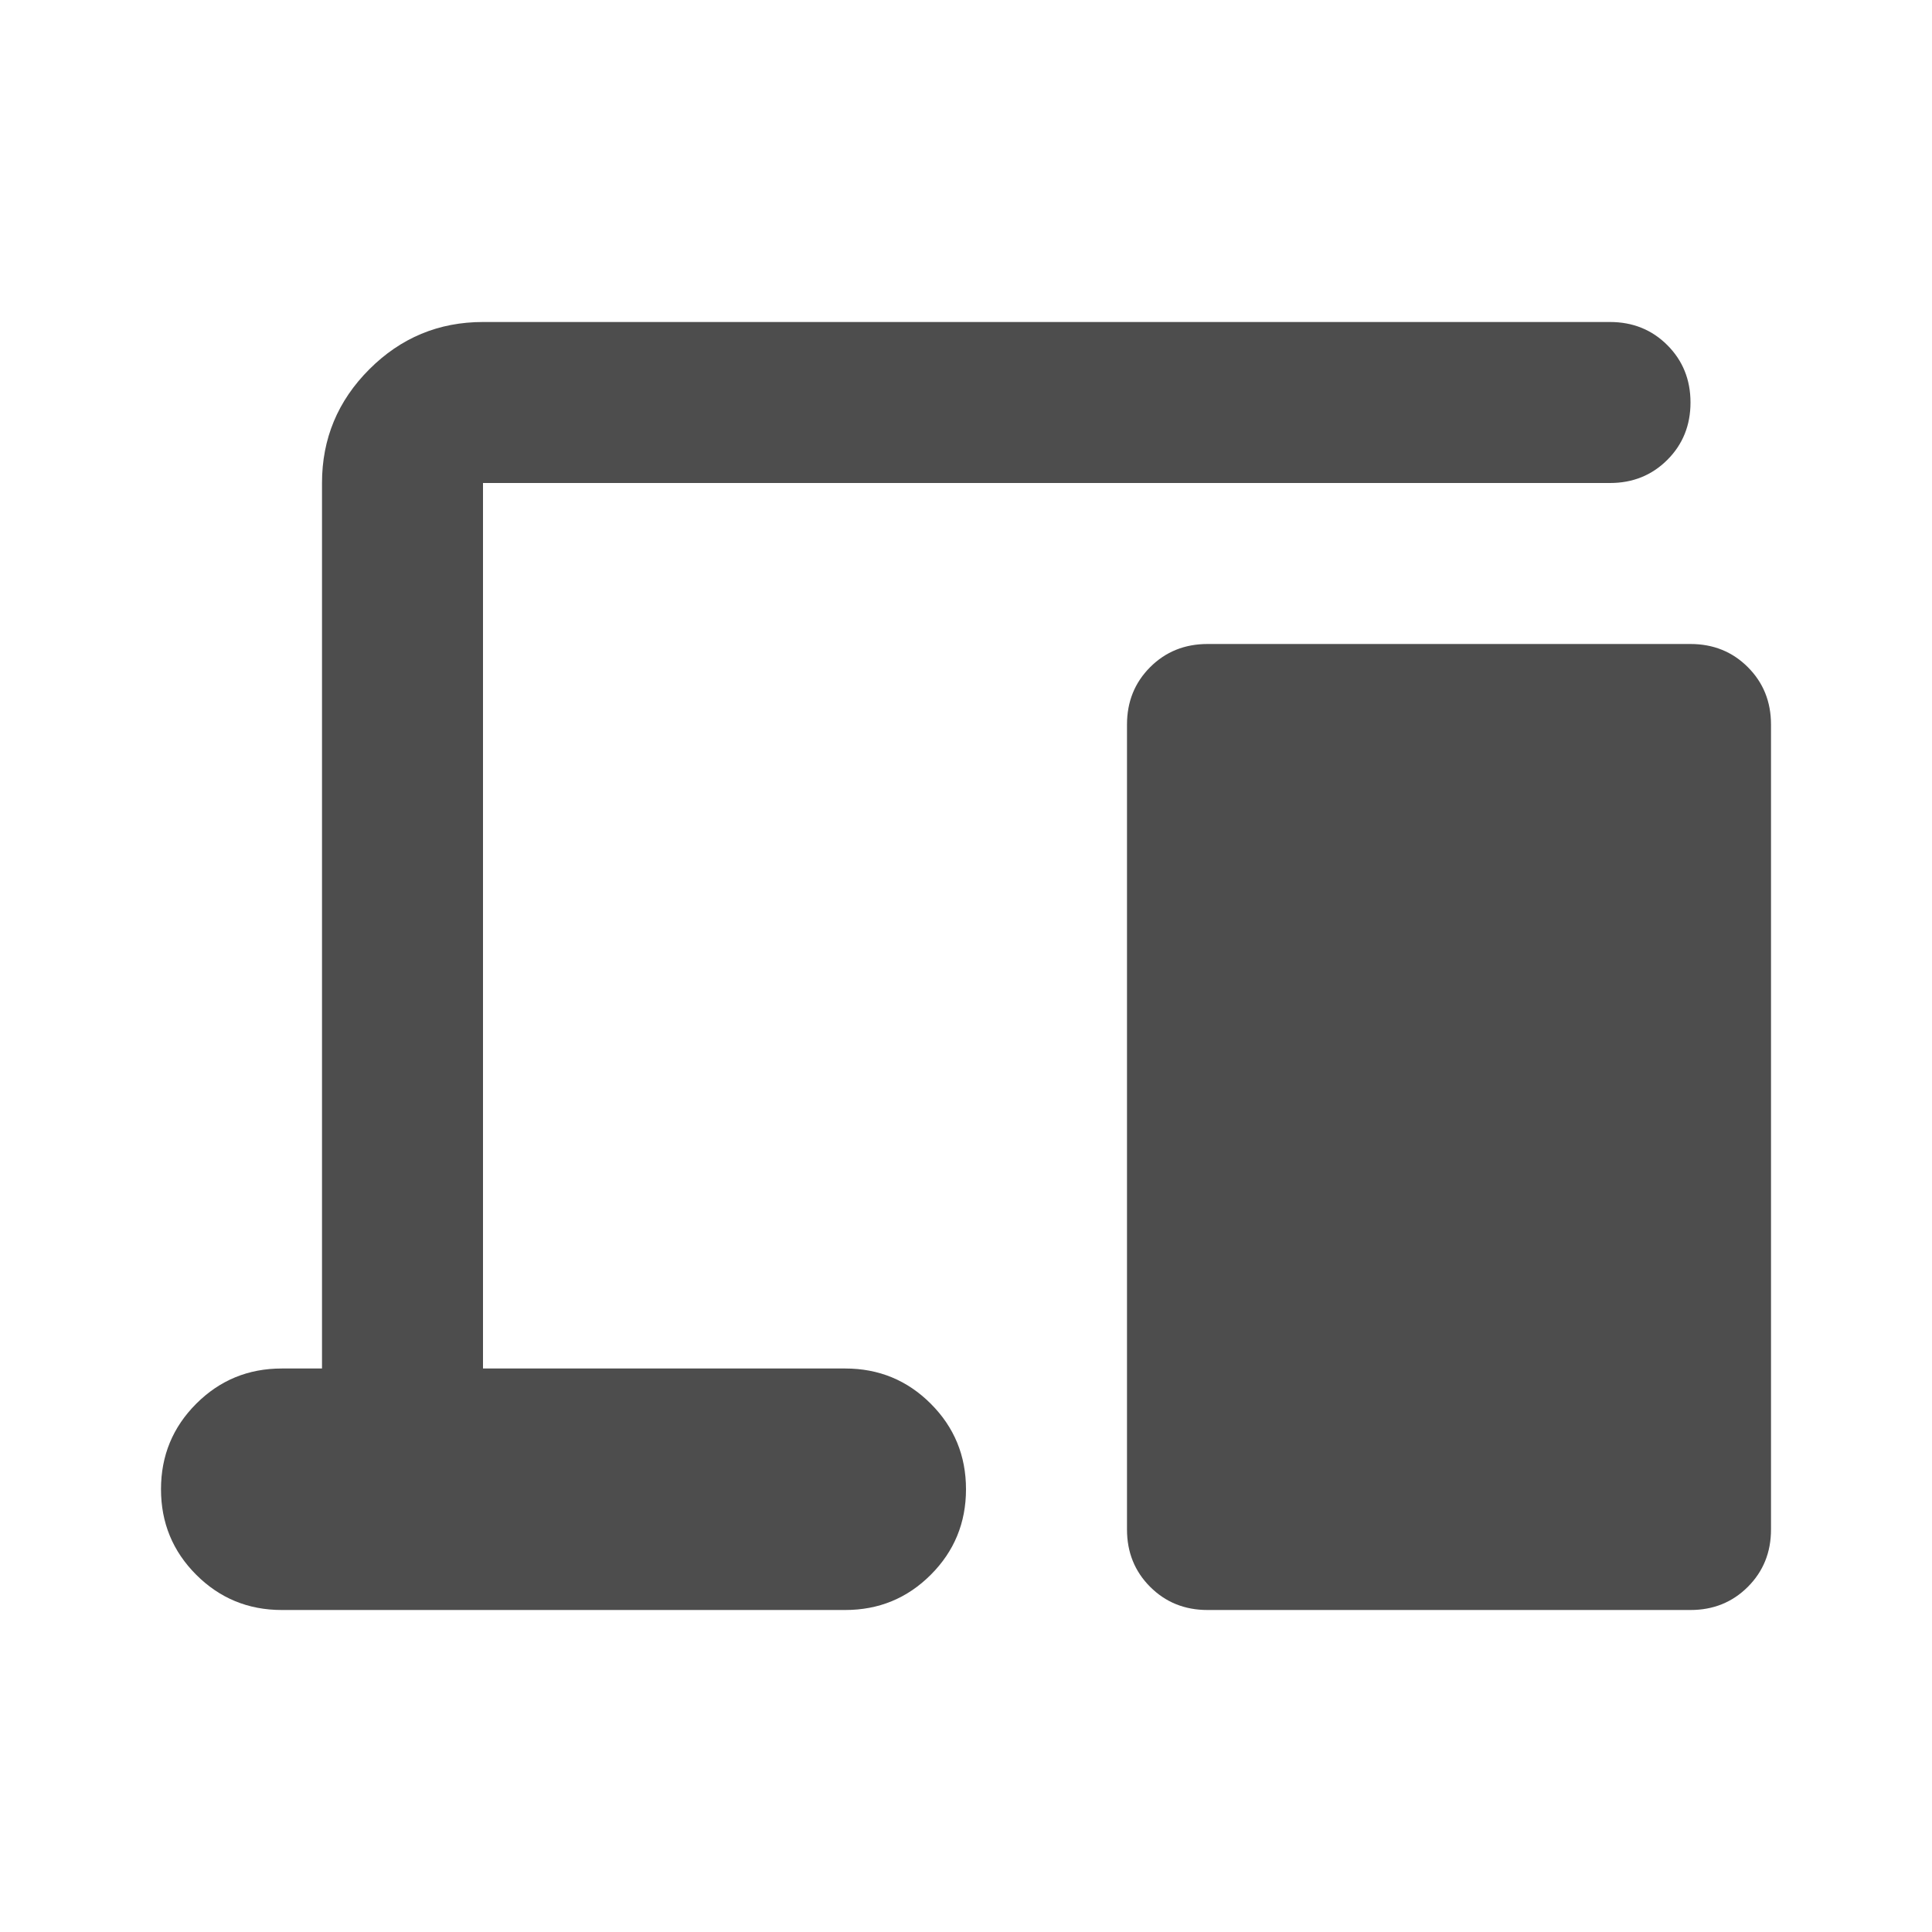 <svg width="60" height="60" viewBox="0 0 60 60" fill="none" xmlns="http://www.w3.org/2000/svg">
<path d="M8.75 50C7.708 50 6.823 49.635 6.094 48.906C5.365 48.177 5 47.292 5 46.25C5 45.208 5.365 44.323 6.094 43.594C6.823 42.865 7.708 42.5 8.75 42.5H10V15C10 13.625 10.49 12.448 11.469 11.469C12.448 10.49 13.625 10 15 10H50C50.708 10 51.302 10.24 51.781 10.719C52.26 11.198 52.5 11.792 52.5 12.5C52.5 13.208 52.26 13.802 51.781 14.281C51.302 14.76 50.708 15 50 15H15V42.5H26.25C27.292 42.5 28.177 42.865 28.906 43.594C29.635 44.323 30 45.208 30 46.25C30 47.292 29.635 48.177 28.906 48.906C28.177 49.635 27.292 50 26.25 50H8.75Z" fill="#4D4D4D"/>
<path d="M37.5 50C36.792 50 36.198 49.76 35.719 49.281C35.24 48.802 35 48.208 35 47.5V22.5C35 21.792 35.24 21.198 35.719 20.719C36.198 20.24 36.792 20 37.5 20H52.5C53.208 20 53.802 20.24 54.281 20.719C54.76 21.198 55 21.792 55 22.5V47.5C55 48.208 54.76 48.802 54.281 49.281C53.802 49.76 53.208 50 52.5 50H37.5Z" fill="#4D4D4D"/>
</svg>
